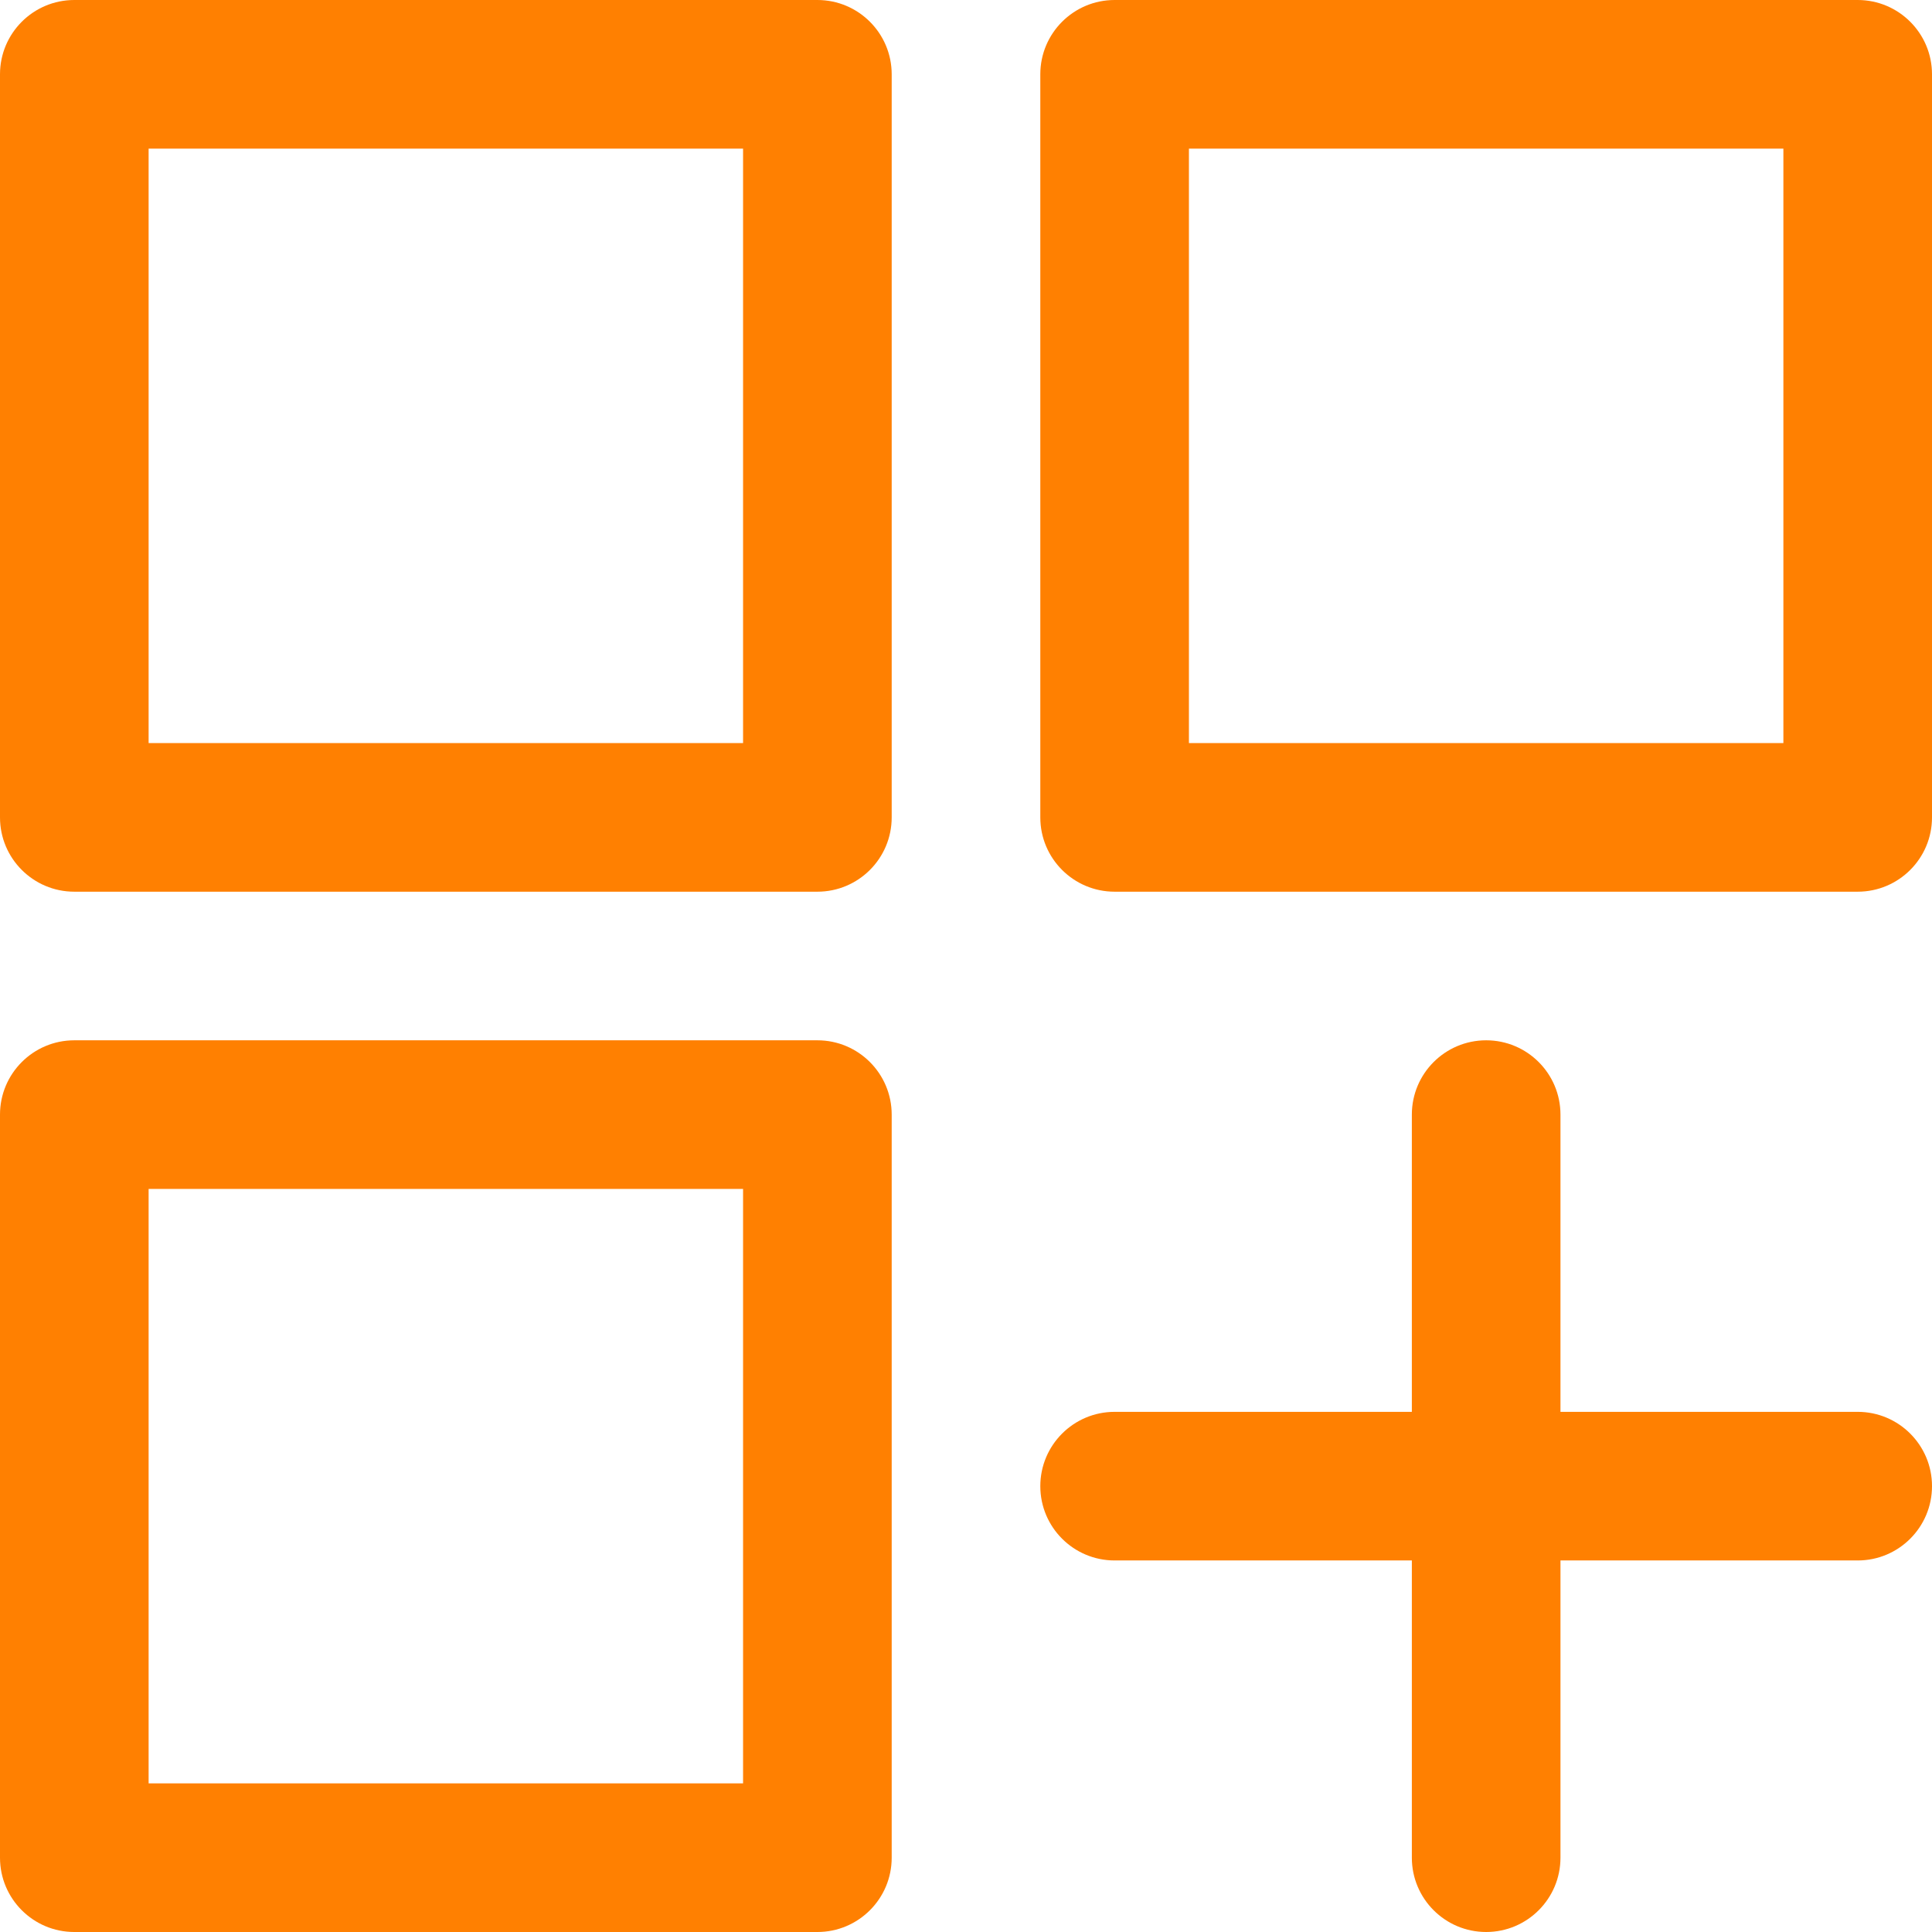 <?xml version="1.0" encoding="utf-8"?>
<!-- Generator: Adobe Illustrator 16.0.0, SVG Export Plug-In . SVG Version: 6.00 Build 0)  -->
<!DOCTYPE svg PUBLIC "-//W3C//DTD SVG 1.1//EN" "http://www.w3.org/Graphics/SVG/1.1/DTD/svg11.dtd">
<svg version="1.1" id="Capa_1" xmlns="http://www.w3.org/2000/svg" xmlns:xlink="http://www.w3.org/1999/xlink" x="0px" y="0px"
	 width="512px" height="512px" viewBox="0 0 512 512" enable-background="new 0 0 512 512" xml:space="preserve">
<g>
	<g>
		<path fill="#FF8001" d="M216.615,0H19.693C8.816,0,0,8.816,0,19.693v196.923c0,10.876,8.816,19.693,19.693,19.693h196.923
			c10.876,0,19.693-8.816,19.693-19.693V19.693C236.308,8.816,227.491,0,216.615,0z M196.924,196.924H39.384V39.384h157.538v157.54
			H196.924z"/>
	</g>
</g>
<g>
	<g>
		<path fill="#FF8001" d="M492.309,0H295.385c-10.876,0-19.693,8.816-19.693,19.693v196.923c0,10.876,8.817,19.693,19.693,19.693
			h196.924c10.876,0,19.692-8.816,19.692-19.693V19.693C512,8.816,503.184,0,492.309,0z M472.616,196.924H315.078V39.384h157.538
			V196.924z"/>
	</g>
</g>
<g>
	<g>
		<path fill="#FF8001" d="M216.615,275.691H19.693C8.816,275.691,0,284.509,0,295.385v196.924c0,10.876,8.816,19.692,19.693,19.692
			h196.923c10.876,0,19.693-8.816,19.693-19.692V295.385C236.308,284.509,227.491,275.691,216.615,275.691z M196.924,472.615H39.384
			V315.077h157.538v157.538H196.924z"/>
	</g>
</g>
<g>
	<g>
		<path fill="#FF8001" d="M492.309,374.154h-78.77v-78.77c0-10.876-8.816-19.693-19.693-19.693
			c-10.876,0-19.692,8.817-19.692,19.693v78.77h-78.769c-10.876,0-19.693,8.816-19.693,19.693c0,10.876,8.817,19.691,19.693,19.691
			h78.77v78.77c0,10.876,8.816,19.692,19.693,19.692c10.875,0,19.692-8.816,19.692-19.692v-78.77h78.77
			c10.876,0,19.692-8.816,19.692-19.693C512.002,382.97,503.184,374.154,492.309,374.154z"/>
	</g>
</g>
</svg>
